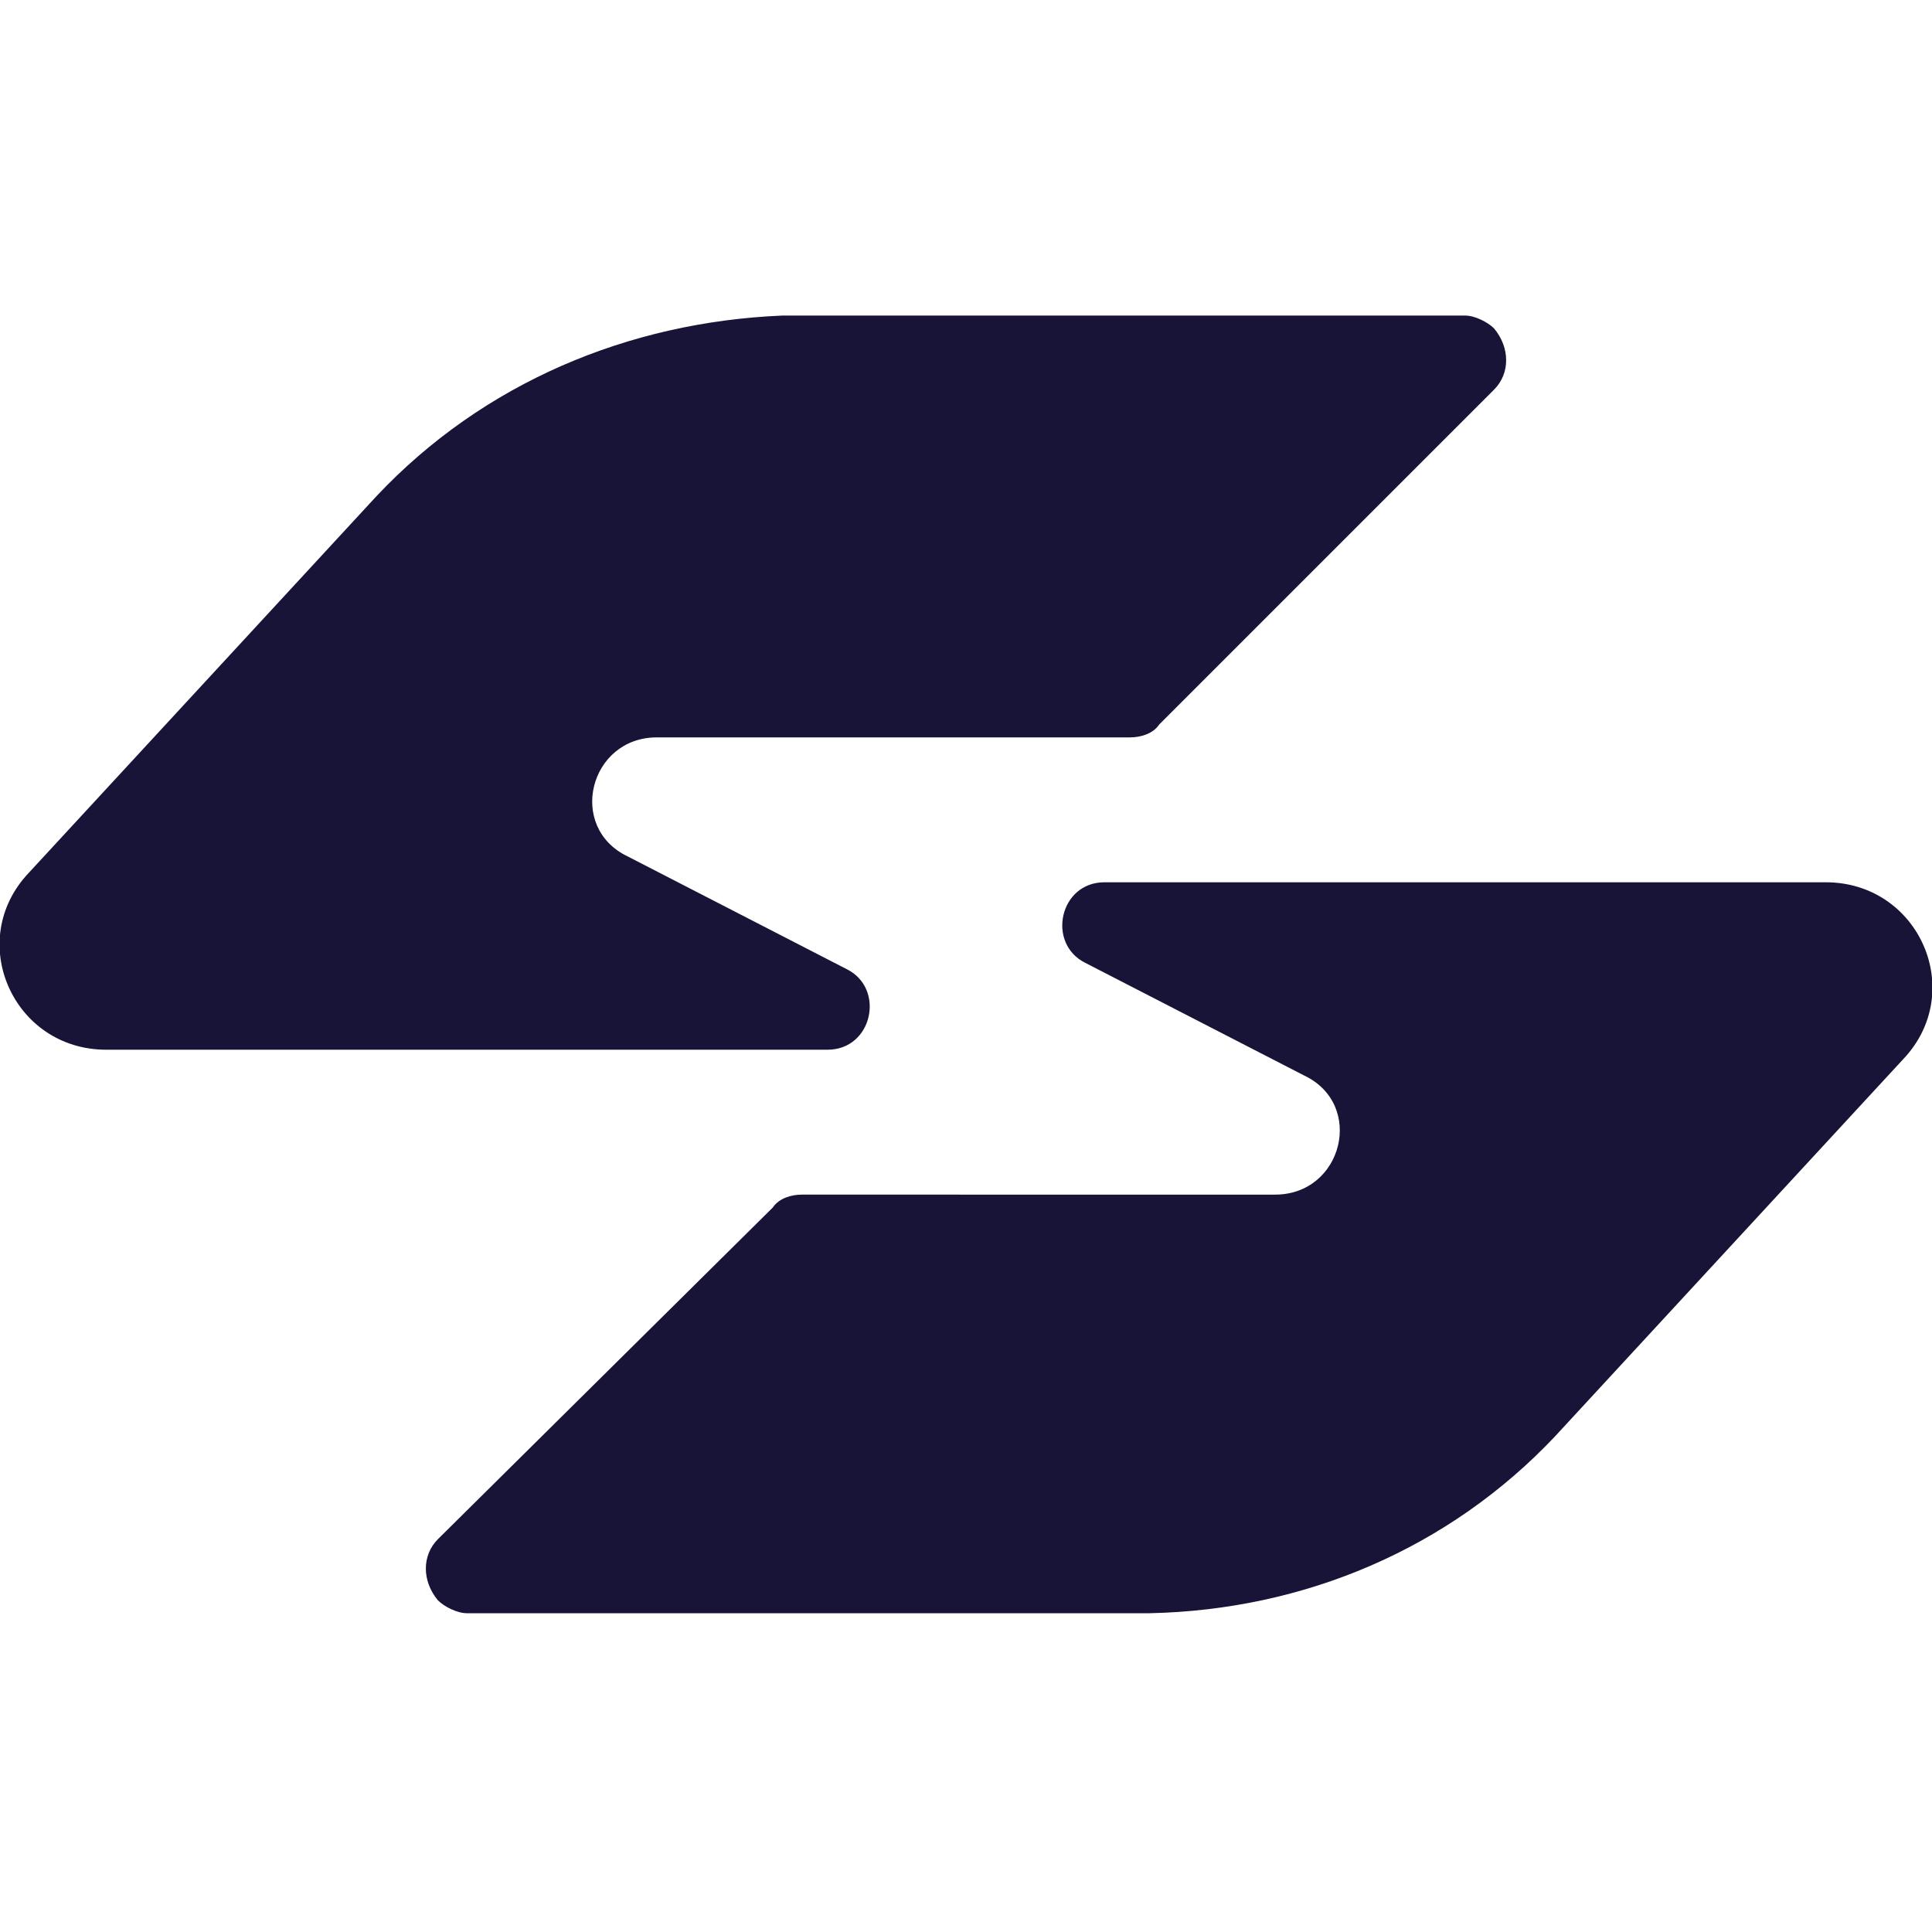 <?xml version="1.0" encoding="iso-8859-1"?>
<!-- Generator: Adobe Illustrator 27.0.0, SVG Export Plug-In . SVG Version: 6.00 Build 0)  -->
<svg version="1.1" id="Layer_1" xmlns="http://www.w3.org/2000/svg" xmlns:xlink="http://www.w3.org/1999/xlink" x="0px" y="0px"
	 width="60px" height="60px" viewBox="0 0 60 60" style="enable-background:new 0 0 60 60;" xml:space="preserve">
<style type="text/css">
	.st0{fill-rule:evenodd;clip-rule:evenodd;fill:#181438;}
</style>
<path class="st0" d="M11.7,15.4L0.9,27.1c-2,2.1-0.5,5.5,2.4,5.5h22.4c1.4,0,1.8-1.9,0.6-2.5l-6.8-3.5c-1.9-0.9-1.2-3.7,0.9-3.7
	h14.7c0.3,0,0.7-0.1,0.9-0.4l10.4-10.4c0.5-0.5,0.5-1.3,0-1.9c-0.2-0.2-0.6-0.4-0.9-0.4H24.3C19.5,10,15,11.9,11.7,15.4z M48.3,44.6
	l10.8-11.7c2-2.1,0.5-5.5-2.4-5.5H34.3c-1.4,0-1.8,1.9-0.6,2.5l6.8,3.5c1.9,0.9,1.2,3.7-0.9,3.7H24.9c-0.3,0-0.7,0.1-0.9,0.4
	L13.6,47.8c-0.5,0.5-0.5,1.3,0,1.9c0.2,0.2,0.6,0.4,0.9,0.4h21.2C40.5,50,45,48.1,48.3,44.6z"/>
</svg>
